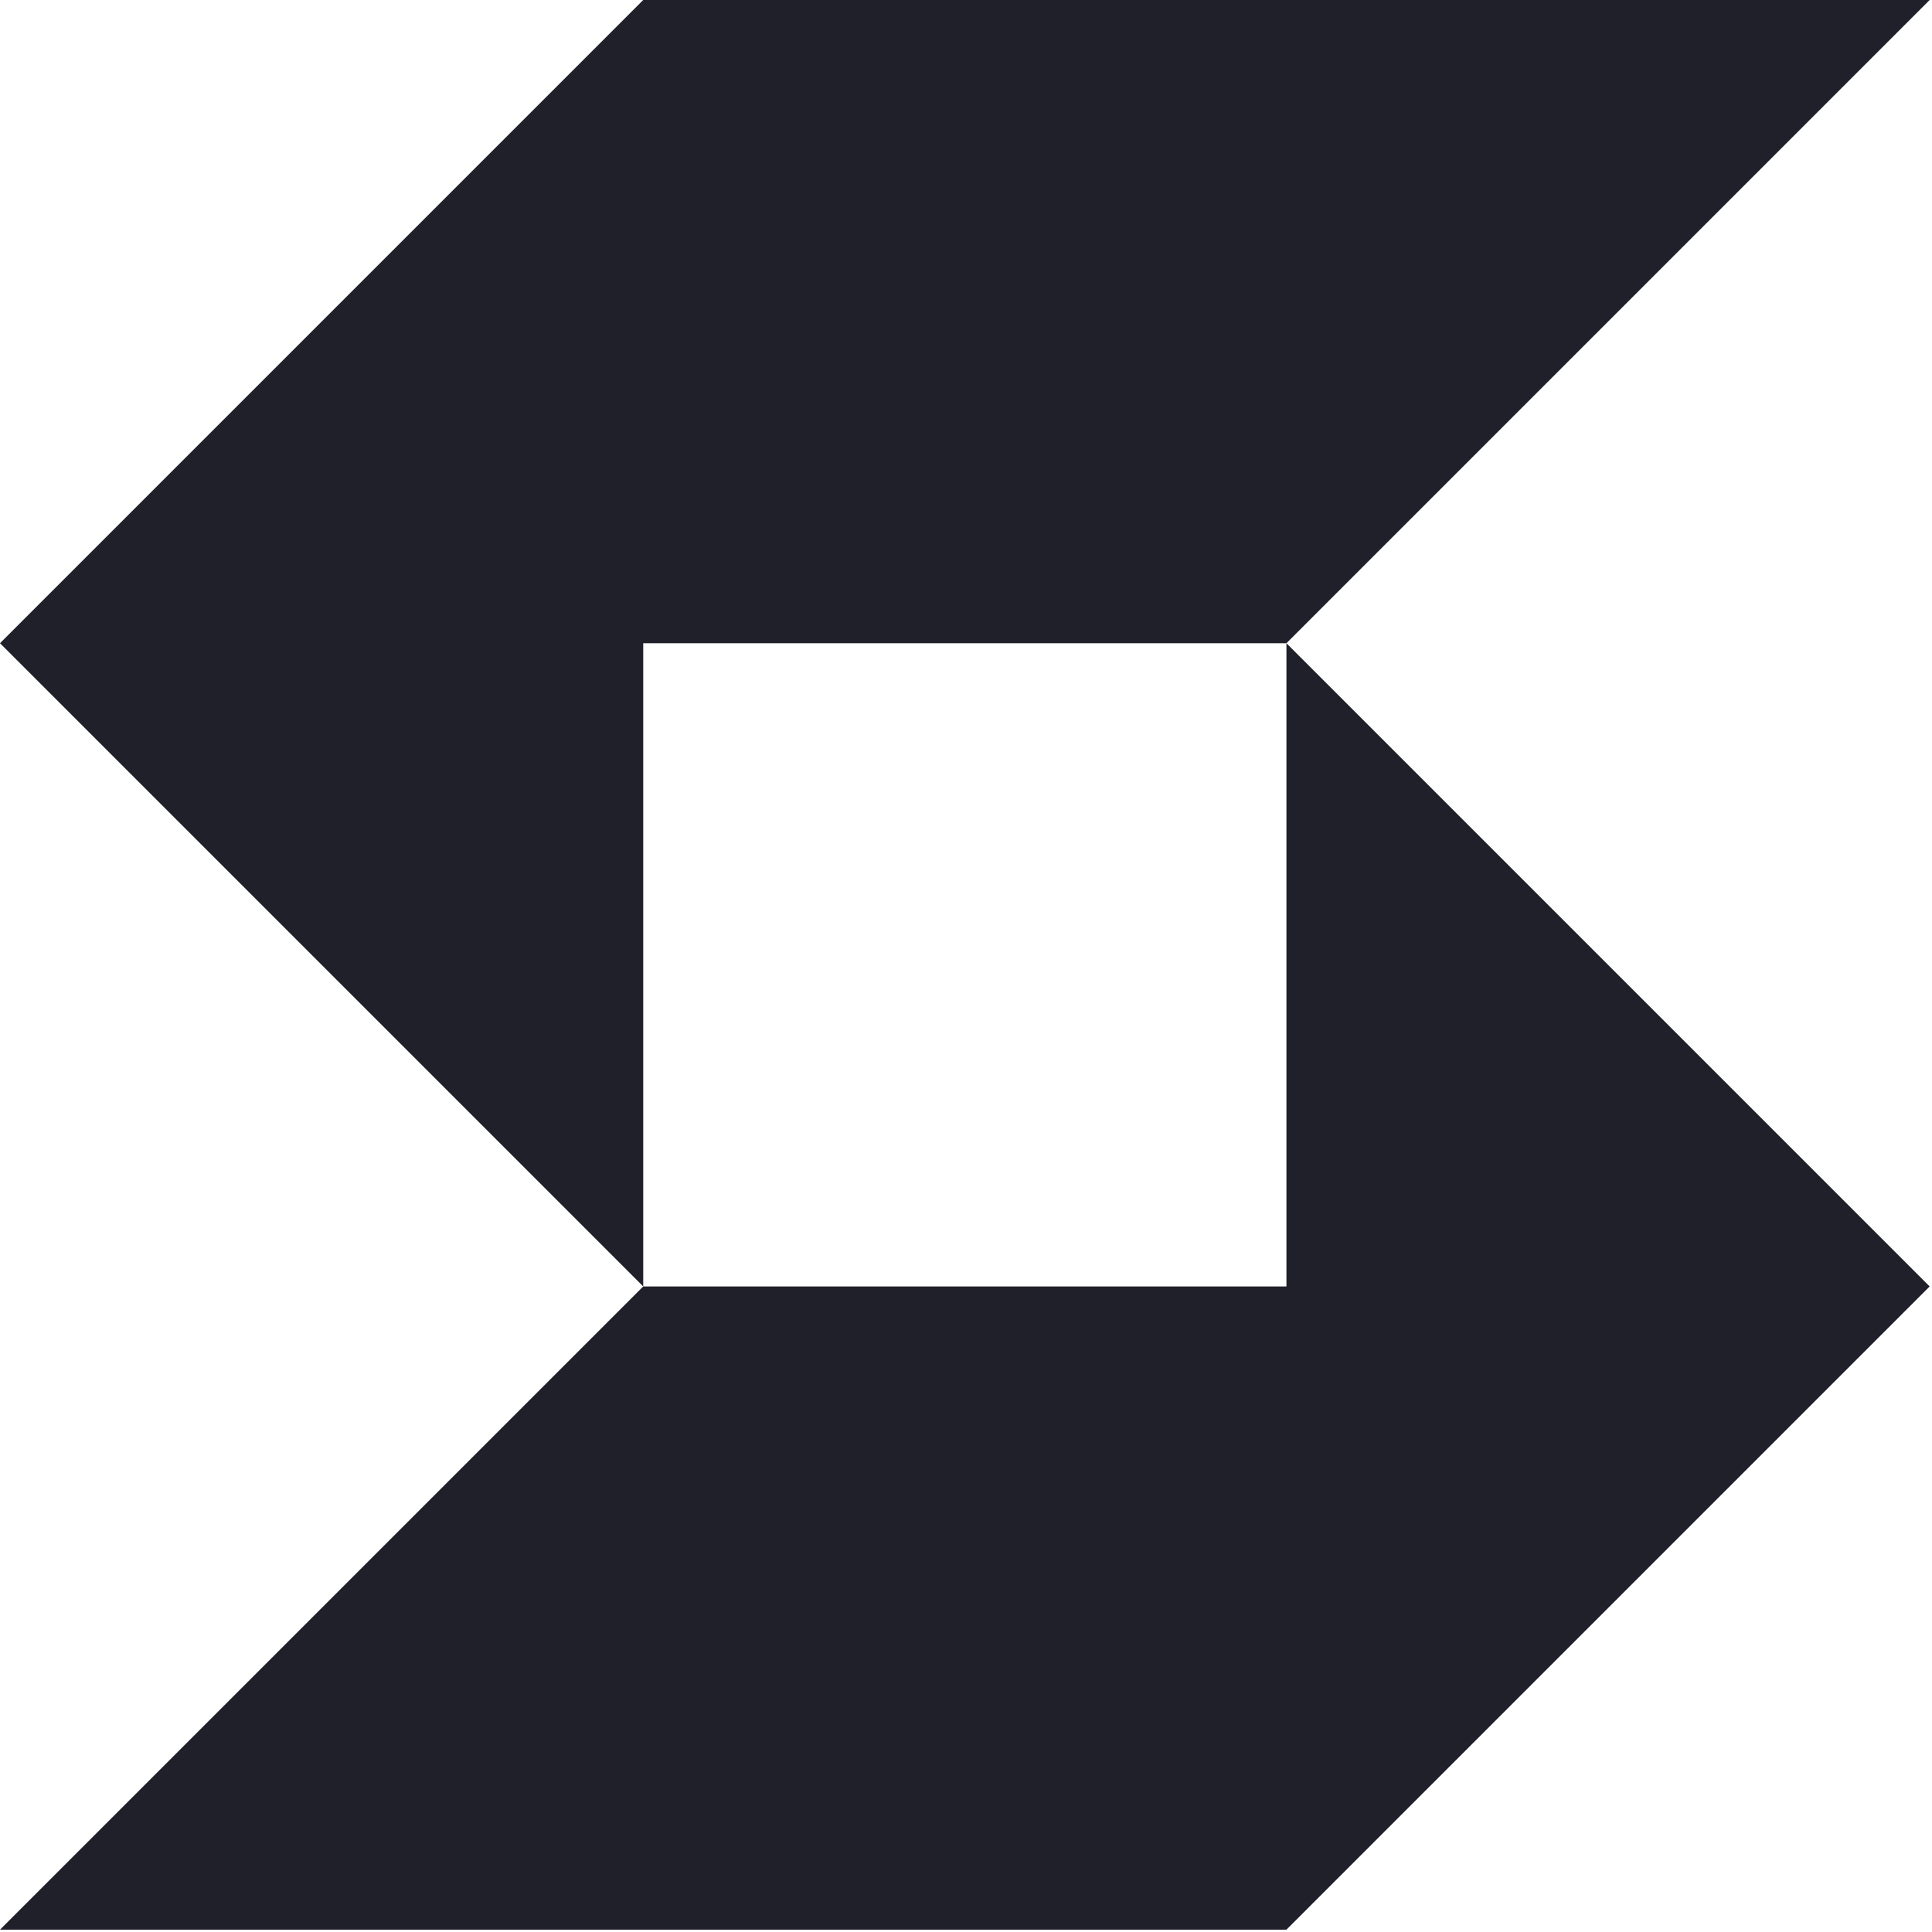 <svg width="362" height="362" viewBox="0 0 362 362" fill="none" xmlns="http://www.w3.org/2000/svg">
<path d="M0 361.562L120.521 241.042H241.042V120.521L361.562 241.042L241.042 361.562H0Z" fill="#20202A"/>
<path d="M0 120.521L120.521 241.042V120.521H241.042L361.562 0H120.521L0 120.521Z" fill="#20202A"/>
</svg>
